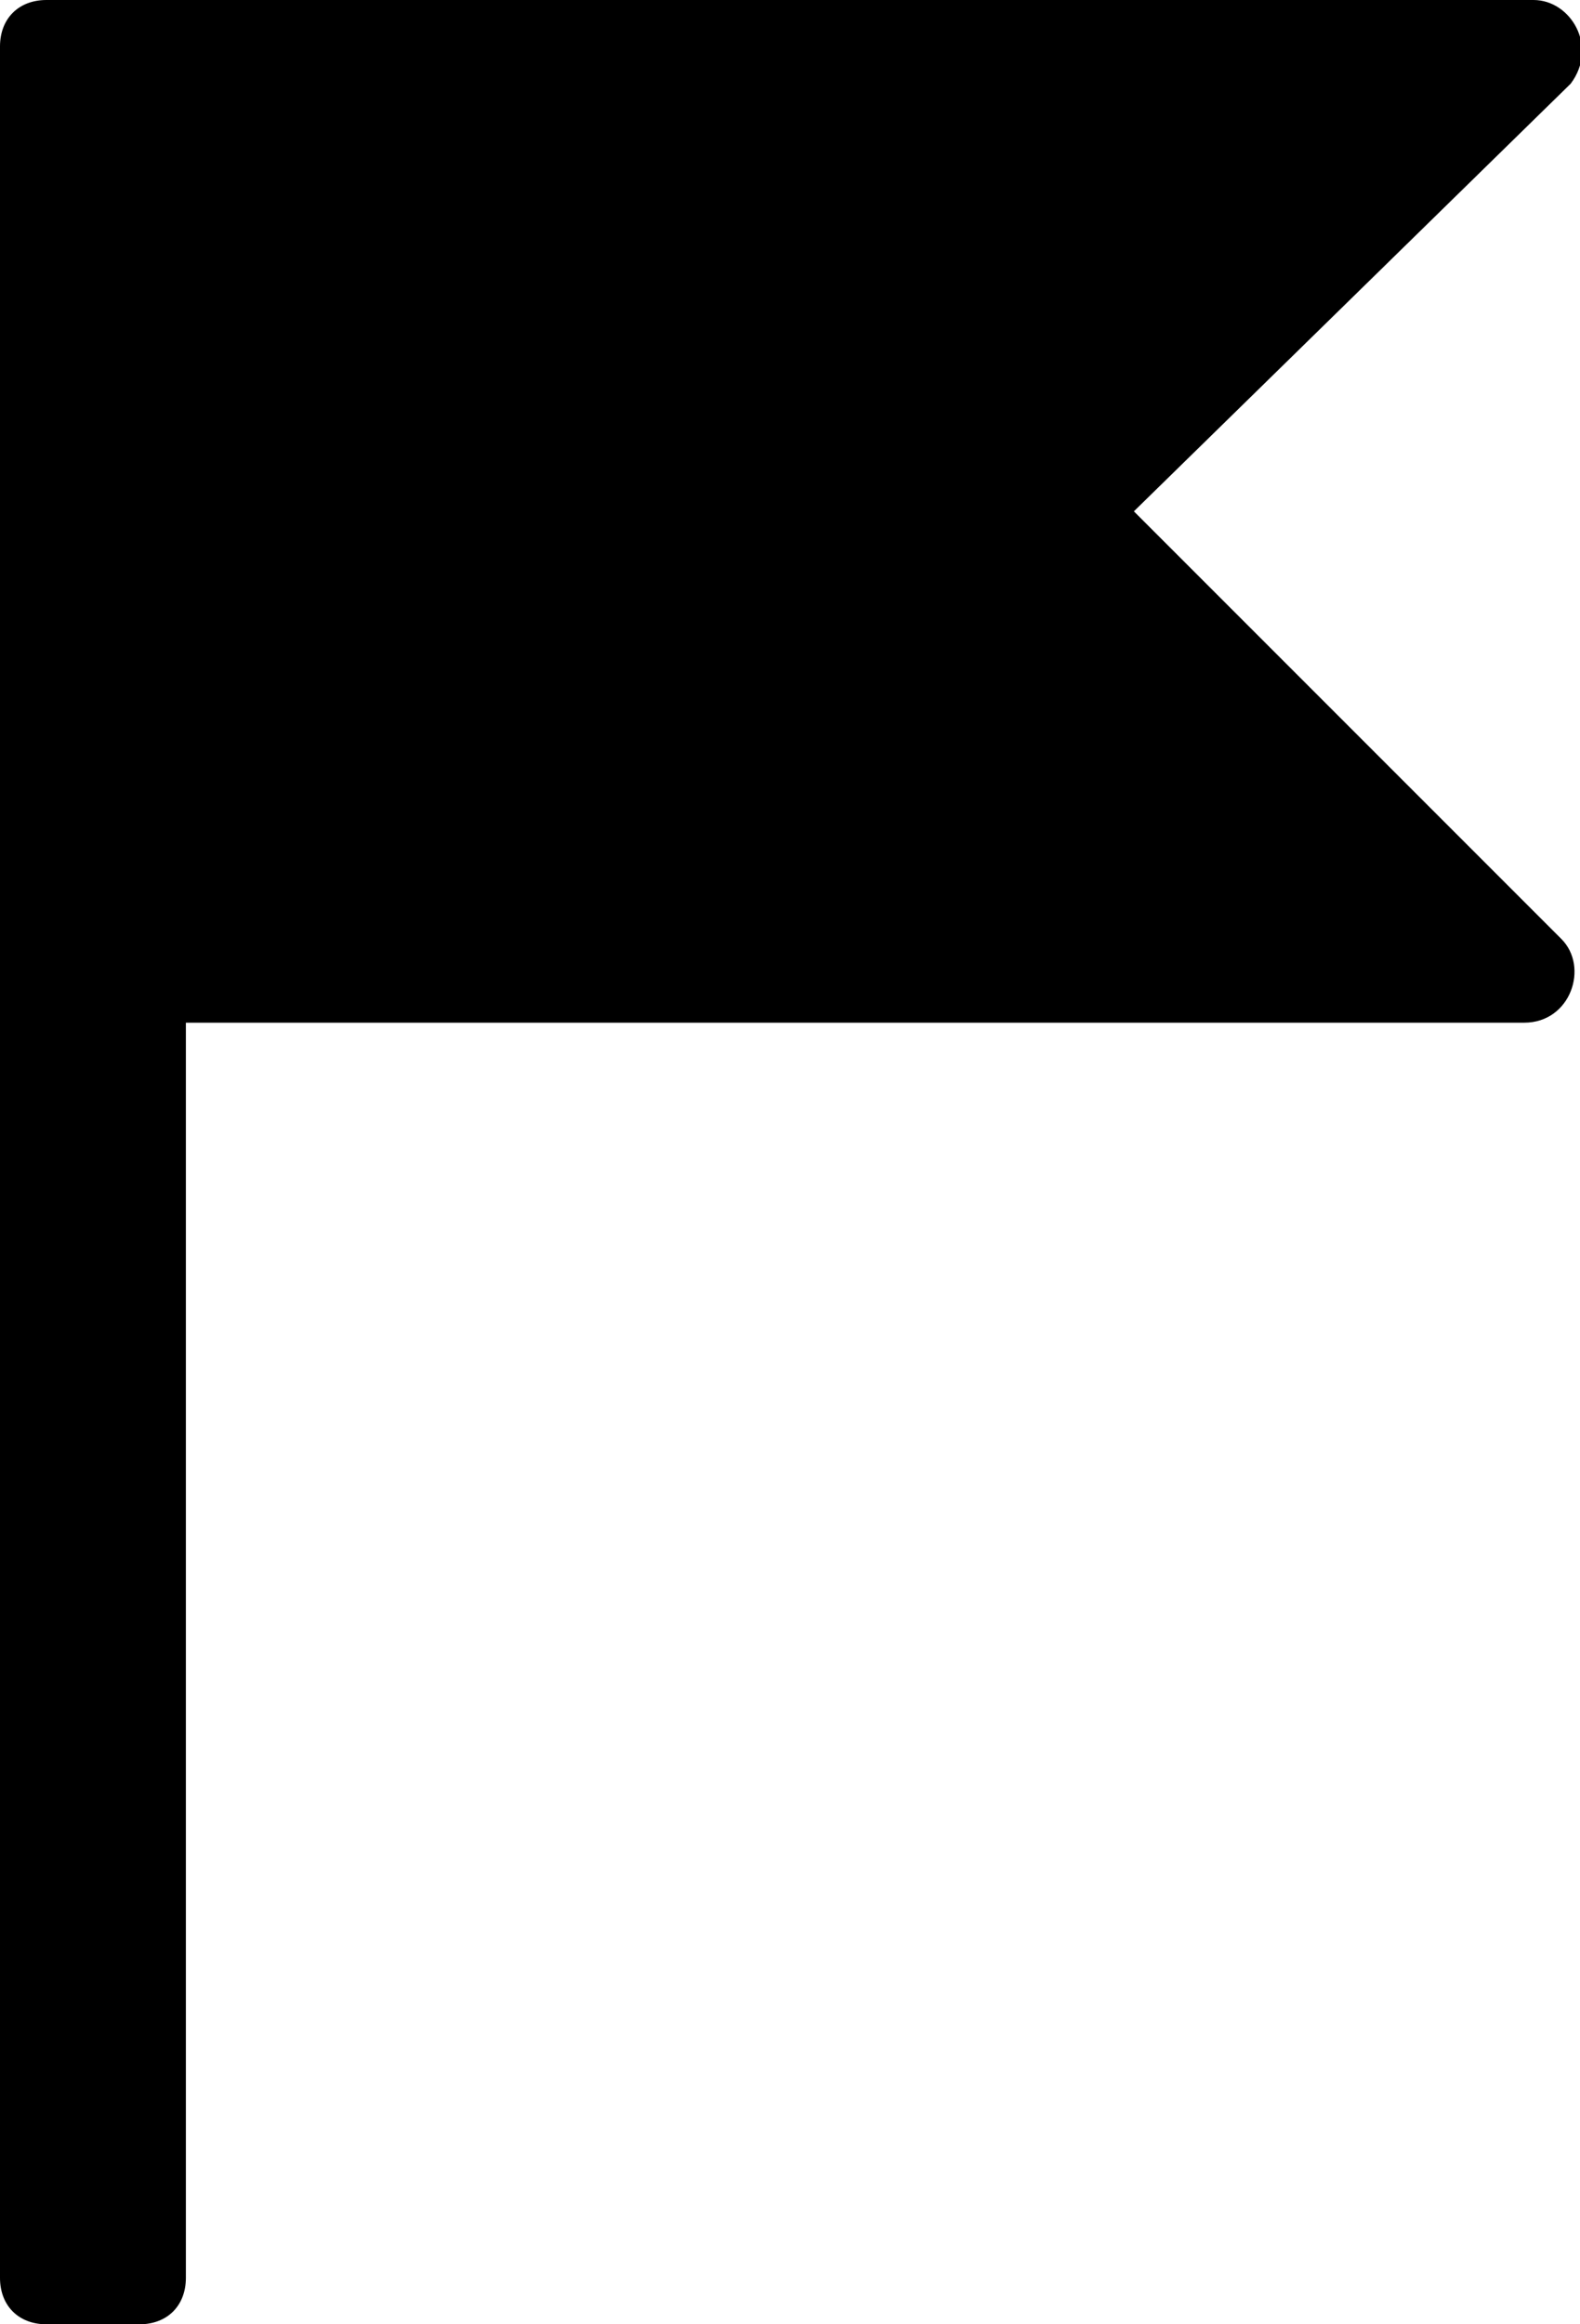 <?xml version="1.0" encoding="utf-8"?>
<!-- Generator: Adobe Illustrator 22.0.1, SVG Export Plug-In . SVG Version: 6.00 Build 0)  -->
<svg version="1.1" id="Layer_1" xmlns:sketch="http://www.bohemiancoding.com/sketch/ns"
	 xmlns="http://www.w3.org/2000/svg" xmlns:xlink="http://www.w3.org/1999/xlink" x="0px" y="0px" viewBox="0 0 17 25"
	 style="enable-background:new 0 0 17 25;" xml:space="preserve">
<g sketch:type="MSPage">
	<g transform="translate(-450, -495)" sketch:type="MSArtboardGroup">
		<path sketch:type="MSShapeGroup" d="M462.2,500.5l4.6,4.6c0.3,0.3,0.1,0.9-0.4,0.9H452v13.5c0,0.3-0.2,0.5-0.5,0.5h-1
			c-0.3,0-0.5-0.2-0.5-0.5v-24c0-0.3,0.2-0.5,0.5-0.5h16c0.4,0,0.7,0.5,0.4,0.9L462.2,500.5z"/>
	</g>
</g>
</svg>
